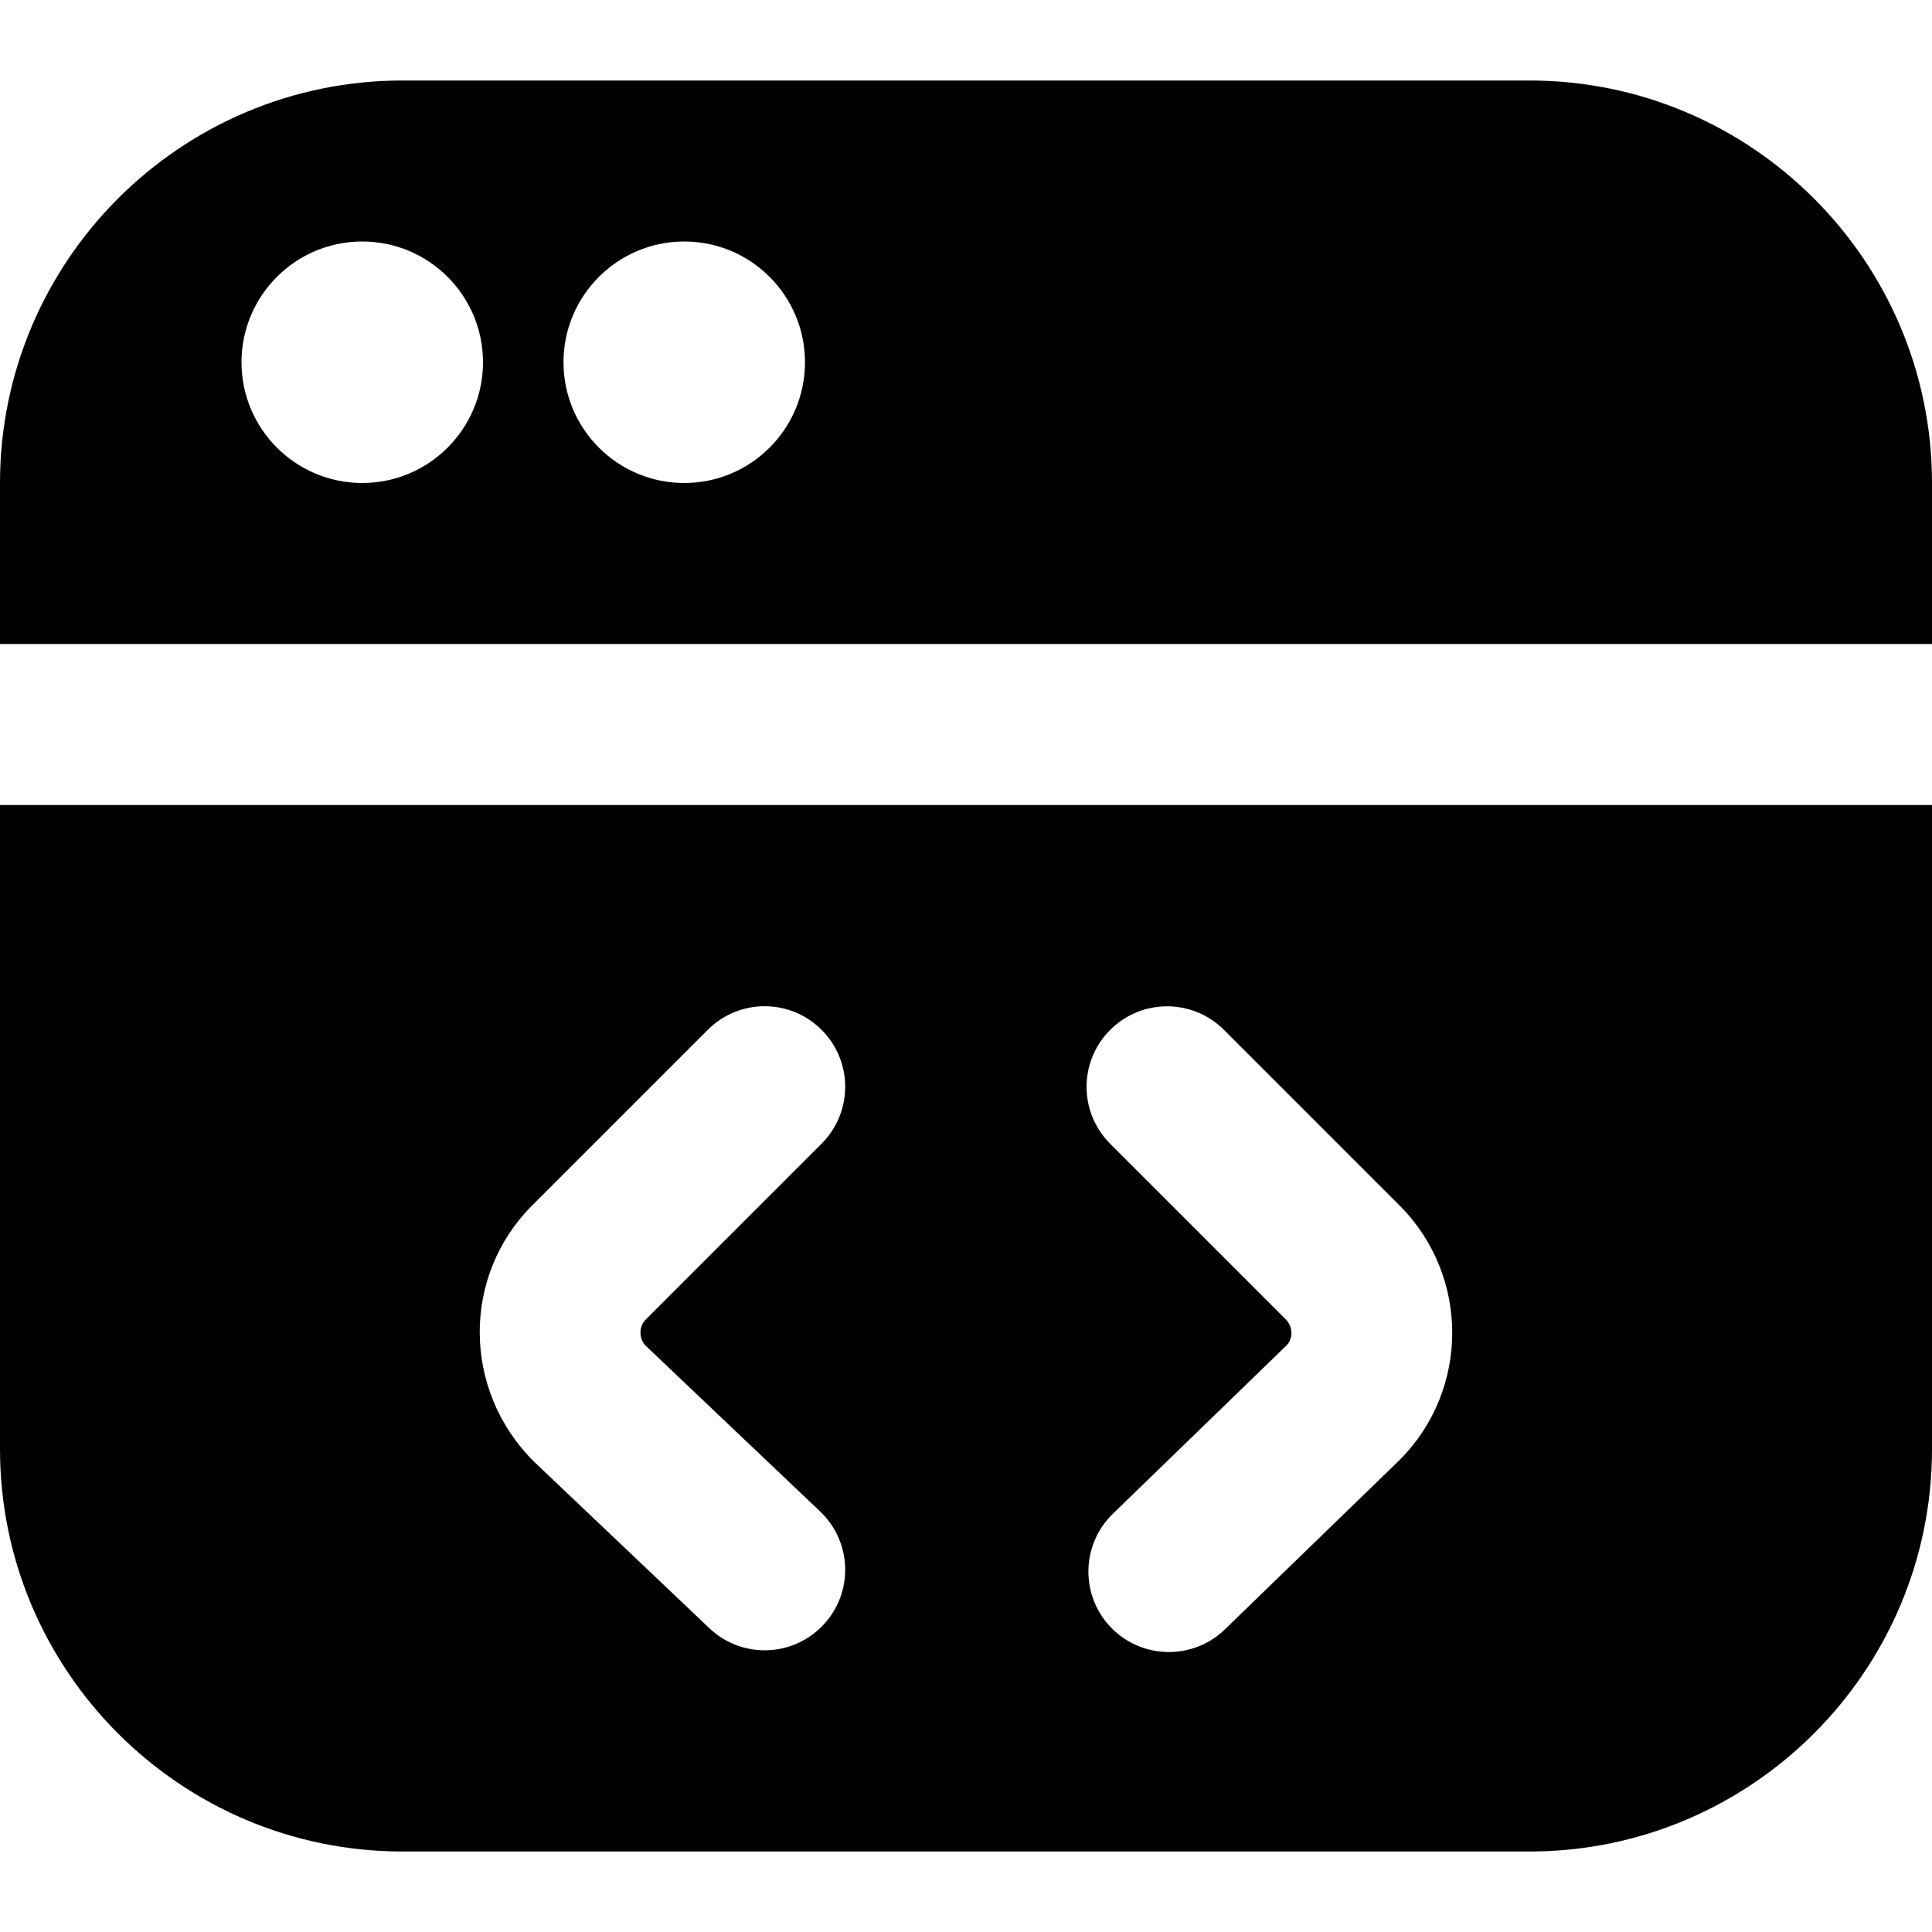 <svg id="Layer_1" viewBox="0 0 24 24" xmlns="http://www.w3.org/2000/svg" data-name="Layer 1"><path d="m24 8v-2c0-2.757-2.243-5-5-5h-14c-2.757 0-5 2.243-5 5v2zm-15.5-5c.828 0 1.5.672 1.5 1.5s-.672 1.5-1.5 1.5-1.5-.672-1.5-1.5.672-1.5 1.5-1.5zm-4 0c.828 0 1.5.672 1.5 1.5s-.672 1.5-1.5 1.5-1.5-.672-1.5-1.5.672-1.5 1.5-1.5zm-4.5 7v8c0 2.757 2.243 5 5 5h14c2.757 0 5-2.243 5-5v-8zm8.026 6.722 2.162 2.054c.4.38.417 1.013.036 1.413-.38.401-1.014.417-1.413.036l-2.181-2.071c-.891-.89-.891-2.308-.019-3.18l2.181-2.181c.391-.391 1.023-.391 1.414 0s.391 1.023 0 1.414l-2.181 2.181c-.092.092-.092.242 0 .334zm9.361 1.414-2.17 2.104c-.396.384-1.029.375-1.414-.021s-.375-1.03.021-1.414l2.159-2.093c.081-.081.081-.231-.011-.323l-2.181-2.181c-.391-.391-.391-1.023 0-1.414s1.023-.391 1.414 0l2.181 2.181c.872.872.872 2.29 0 3.162z"/></svg>